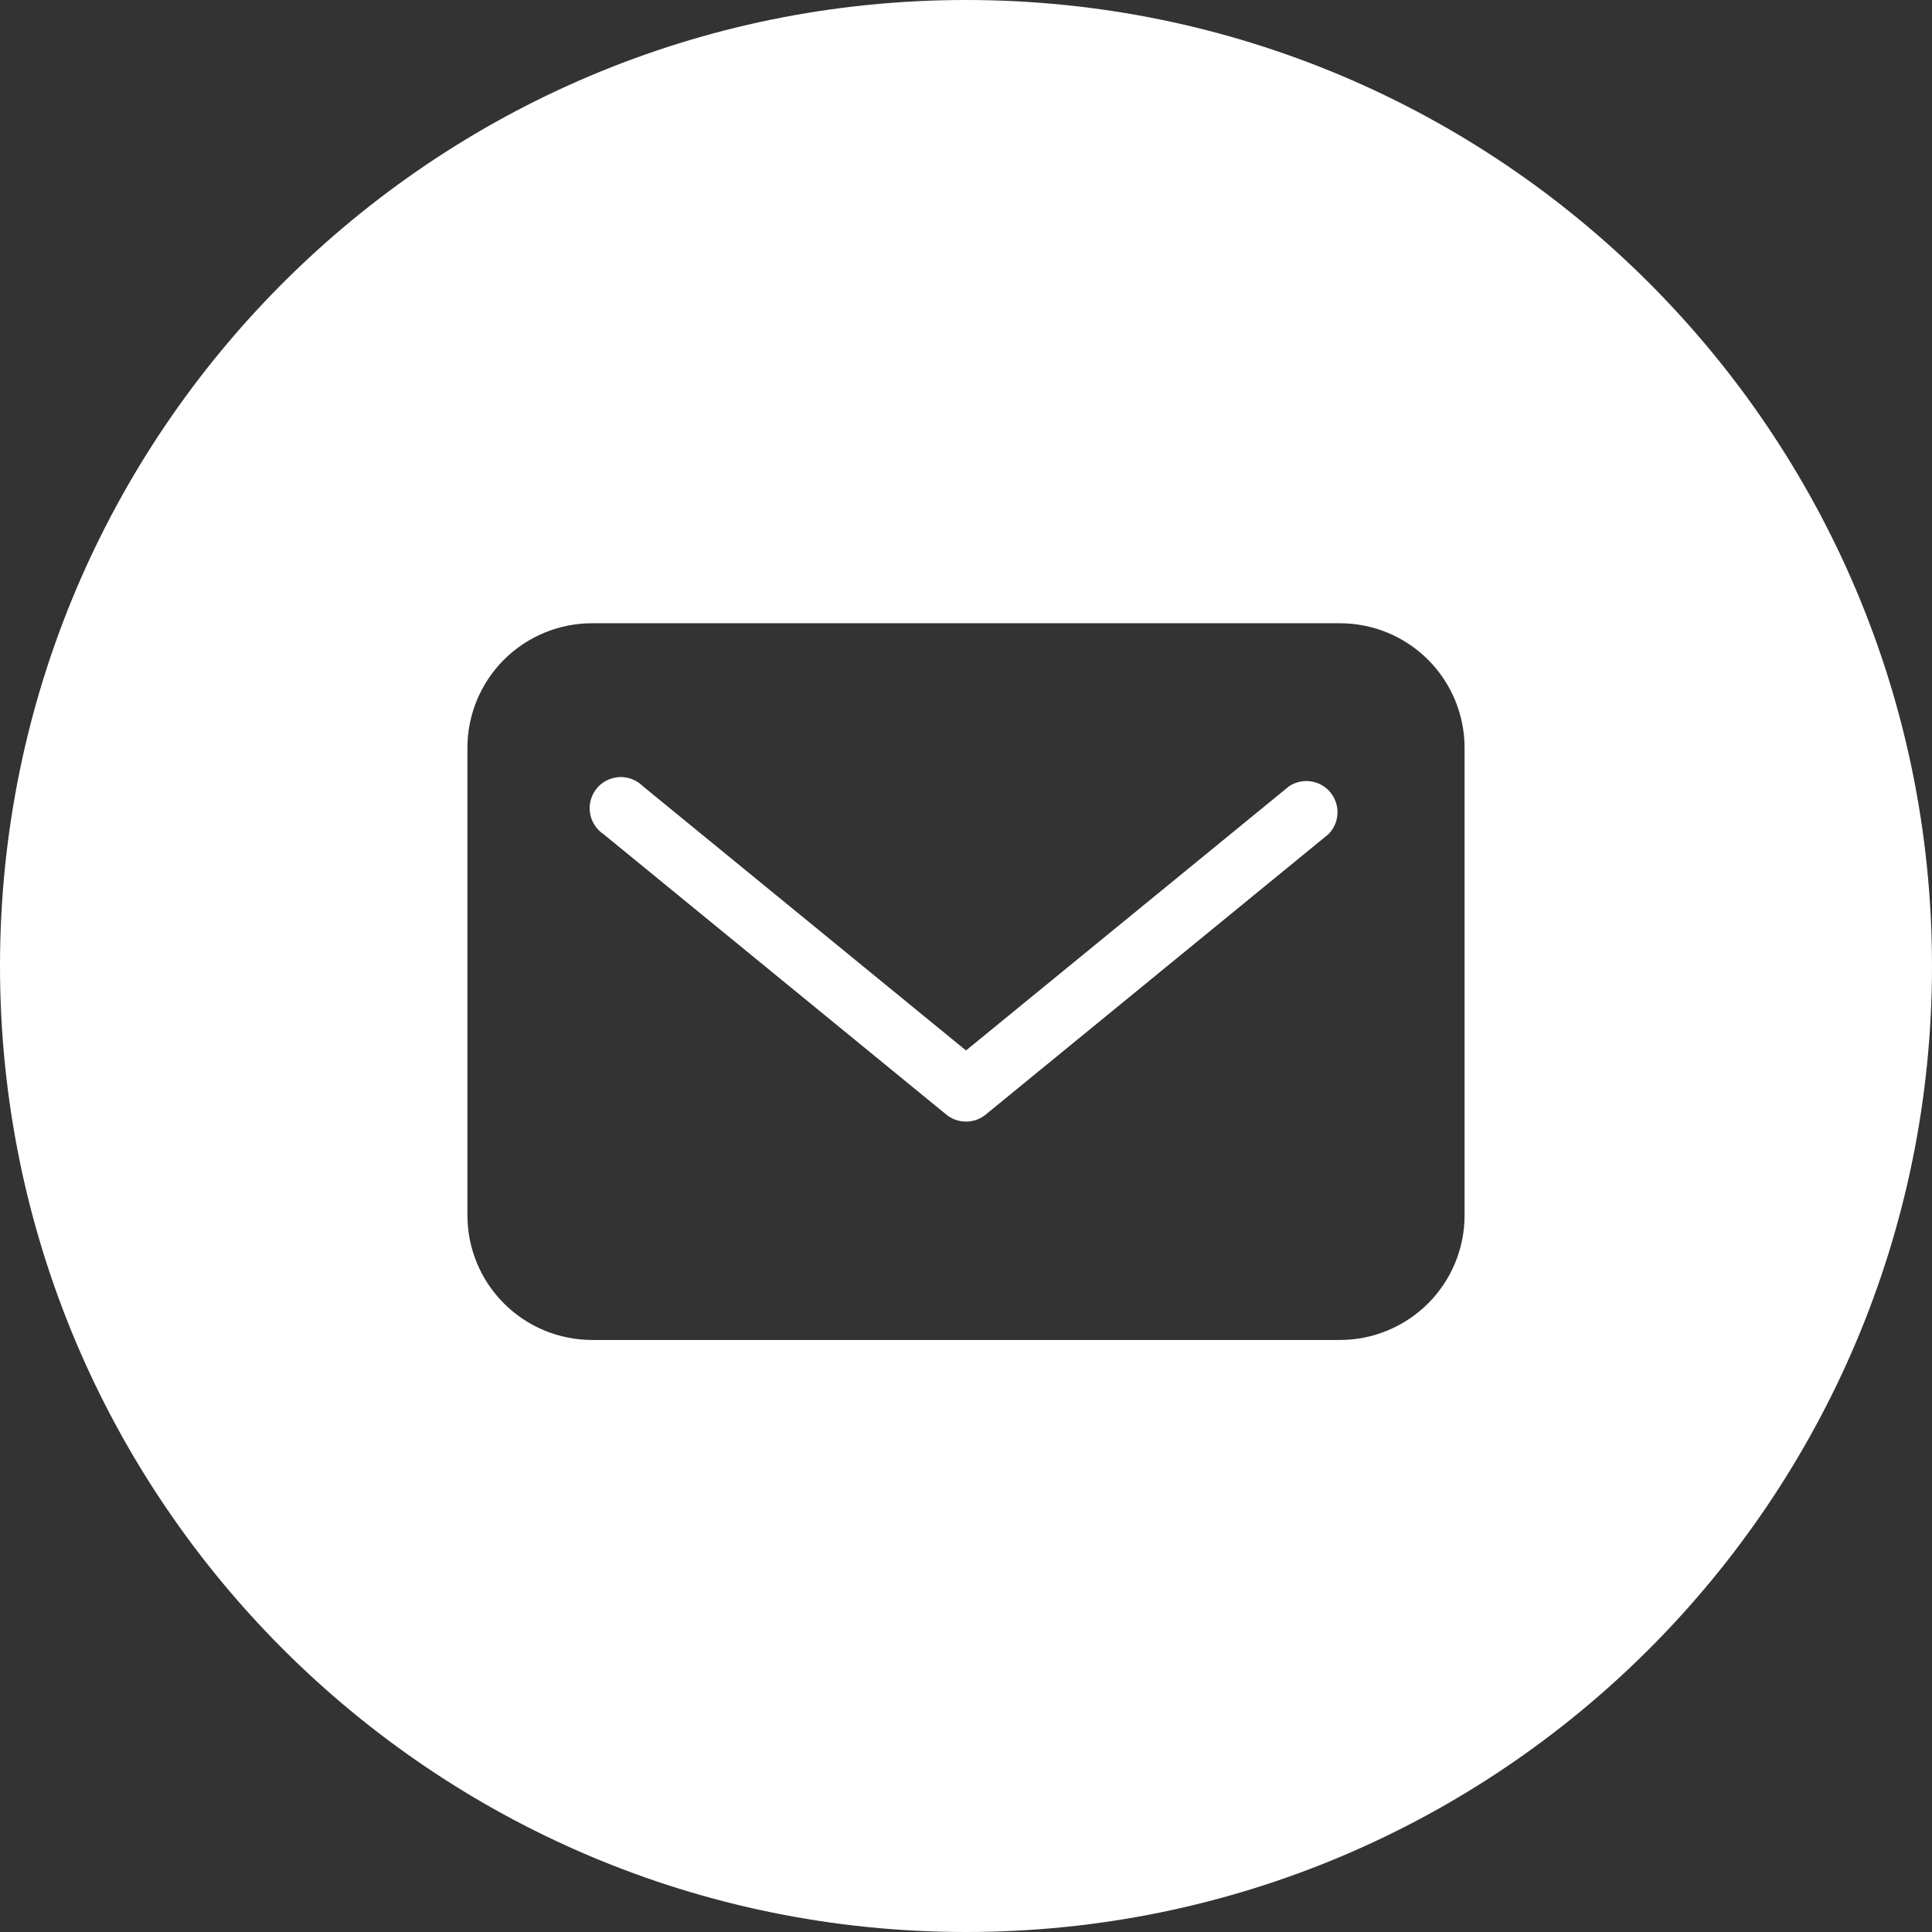 <svg width="32" height="32" viewBox="0 0 32 32" fill="none" xmlns="http://www.w3.org/2000/svg">
<rect x="0" y="0" width="32" height="32" fill="#333333" stroke="none"/>
<path fill-rule="evenodd" clip-rule="evenodd" d="M16 32C24.837 32 32 24.837 32 16C32 7.163 24.837 0 16 0C7.163 0 0 7.163 0 16C0 24.837 7.163 32 16 32ZM9.806 10.323H22.194C22.741 10.323 23.266 10.54 23.653 10.927C24.041 11.315 24.258 11.84 24.258 12.387V20.129C24.258 20.677 24.041 21.202 23.653 21.589C23.266 21.976 22.741 22.194 22.194 22.194H9.806C9.259 22.194 8.734 21.976 8.347 21.589C7.959 21.202 7.742 20.677 7.742 20.129V12.387C7.742 11.84 7.959 11.315 8.347 10.927C8.734 10.54 9.259 10.323 9.806 10.323ZM16.325 18.462L22.003 13.817C22.093 13.726 22.146 13.606 22.153 13.478C22.159 13.35 22.117 13.225 22.037 13.126C21.956 13.027 21.841 12.961 21.714 12.942C21.588 12.923 21.459 12.952 21.352 13.022L16 17.399L10.648 13.022C10.597 12.971 10.536 12.931 10.468 12.905C10.401 12.879 10.329 12.867 10.257 12.871C10.185 12.875 10.114 12.893 10.05 12.926C9.985 12.958 9.928 13.004 9.883 13.06C9.837 13.116 9.804 13.18 9.785 13.25C9.765 13.32 9.761 13.392 9.772 13.464C9.783 13.535 9.808 13.603 9.847 13.664C9.886 13.725 9.937 13.777 9.997 13.817L15.675 18.462C15.767 18.537 15.882 18.577 16 18.577C16.118 18.577 16.233 18.537 16.325 18.462Z" fill="white"/>
</svg>
